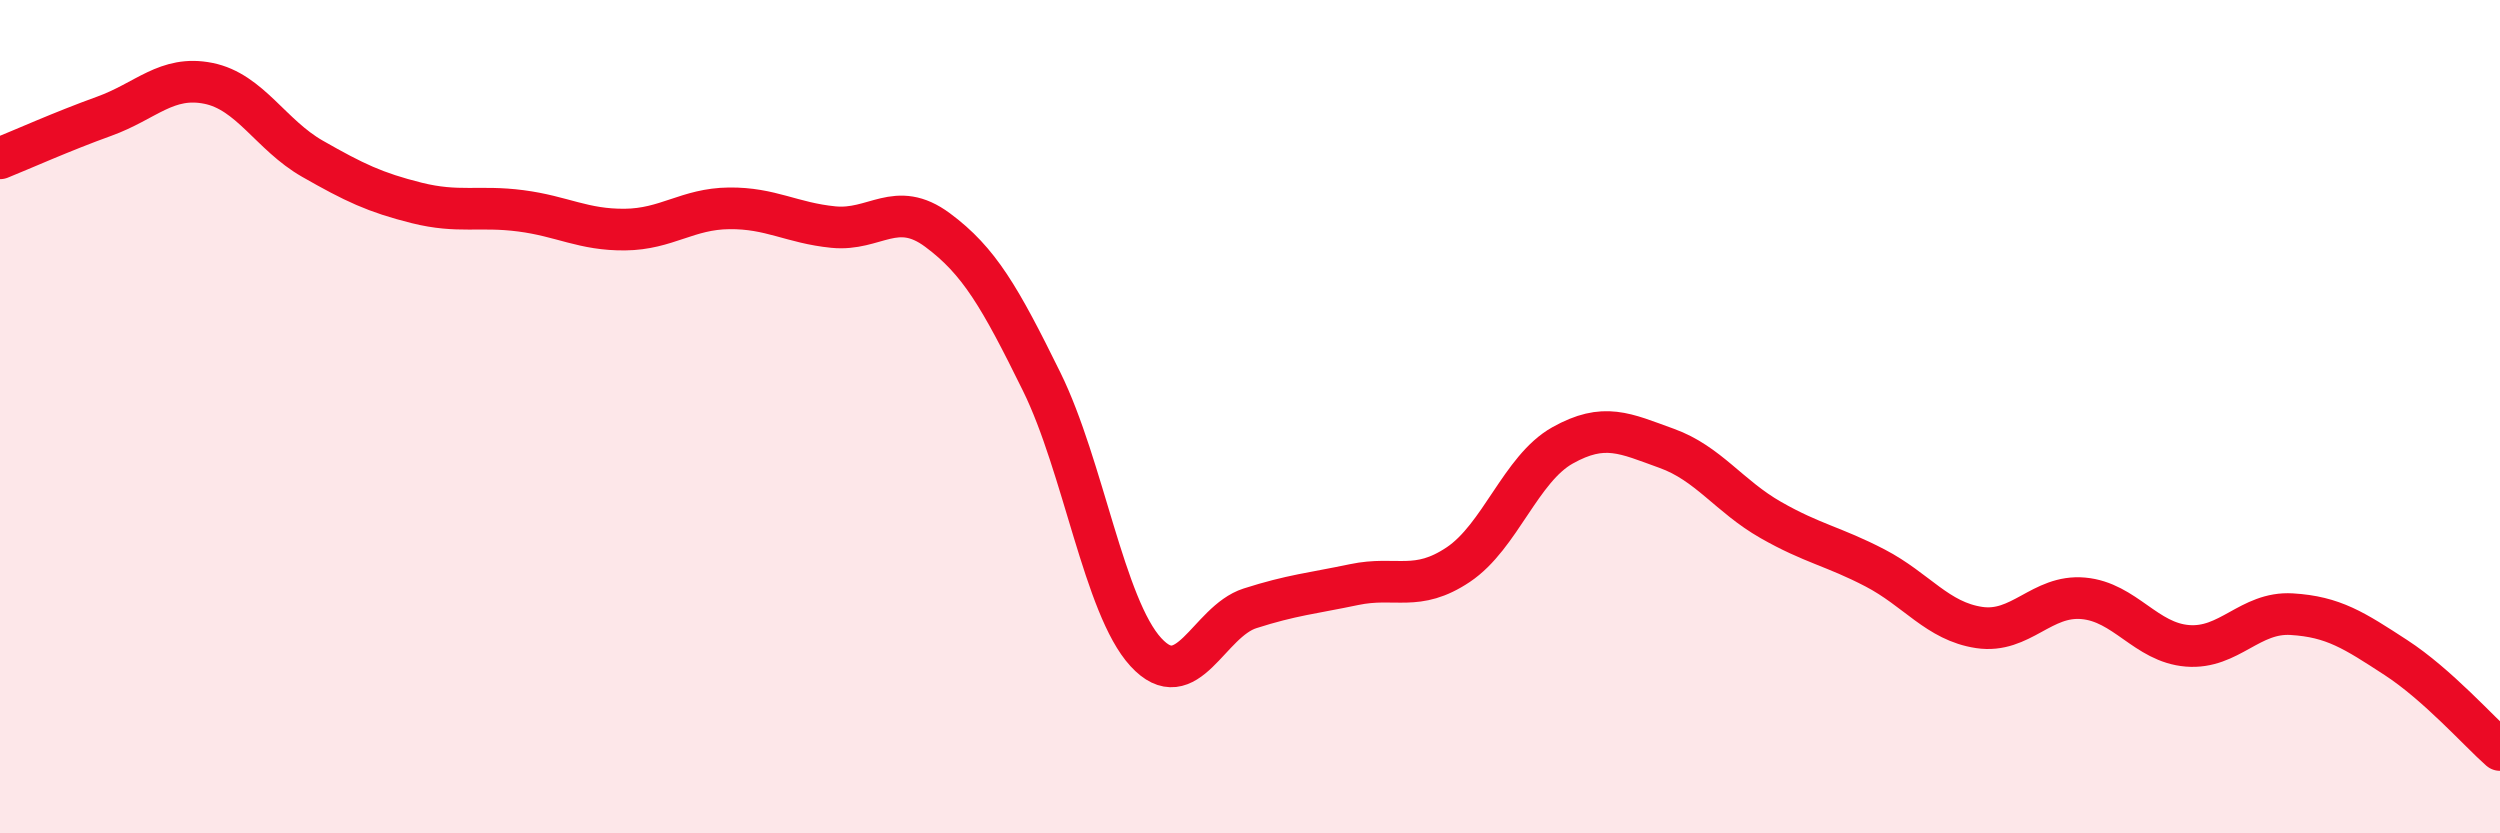 
    <svg width="60" height="20" viewBox="0 0 60 20" xmlns="http://www.w3.org/2000/svg">
      <path
        d="M 0,3.8 C 0.5,3.6 1.5,3.15 2.5,2.79 C 3.5,2.43 4,1.8 5,2 C 6,2.2 6.5,3.24 7.5,3.81 C 8.5,4.38 9,4.62 10,4.87 C 11,5.12 11.5,4.93 12.5,5.06 C 13.5,5.19 14,5.52 15,5.51 C 16,5.5 16.5,5.01 17.5,5 C 18.5,4.99 19,5.35 20,5.45 C 21,5.55 21.5,4.78 22.5,5.52 C 23.5,6.26 24,7.13 25,9.16 C 26,11.19 26.5,14.56 27.5,15.65 C 28.5,16.74 29,14.92 30,14.6 C 31,14.28 31.5,14.24 32.5,14.03 C 33.5,13.82 34,14.22 35,13.55 C 36,12.88 36.5,11.25 37.5,10.69 C 38.5,10.13 39,10.4 40,10.76 C 41,11.12 41.5,11.91 42.5,12.48 C 43.5,13.05 44,13.11 45,13.63 C 46,14.15 46.5,14.91 47.5,15.06 C 48.5,15.21 49,14.27 50,14.36 C 51,14.45 51.5,15.42 52.5,15.5 C 53.5,15.58 54,14.68 55,14.74 C 56,14.8 56.5,15.13 57.5,15.78 C 58.5,16.43 59.5,17.56 60,18L60 20L0 20Z"
        fill="#EB0A25"
        opacity="0.1"
        stroke-linecap="round"
        stroke-linejoin="round"
      />
      <path
        d="M 0,3.8 C 0.5,3.6 1.5,3.15 2.5,2.79 C 3.5,2.43 4,1.8 5,2 C 6,2.2 6.5,3.24 7.5,3.81 C 8.5,4.38 9,4.62 10,4.87 C 11,5.12 11.5,4.93 12.5,5.06 C 13.5,5.19 14,5.52 15,5.51 C 16,5.5 16.5,5.01 17.5,5 C 18.5,4.99 19,5.35 20,5.45 C 21,5.55 21.5,4.78 22.5,5.52 C 23.5,6.26 24,7.13 25,9.16 C 26,11.19 26.5,14.56 27.5,15.65 C 28.5,16.74 29,14.92 30,14.6 C 31,14.28 31.5,14.24 32.5,14.03 C 33.5,13.82 34,14.22 35,13.55 C 36,12.88 36.5,11.25 37.5,10.69 C 38.5,10.13 39,10.4 40,10.76 C 41,11.12 41.5,11.91 42.5,12.48 C 43.5,13.05 44,13.11 45,13.63 C 46,14.15 46.5,14.91 47.5,15.06 C 48.5,15.21 49,14.27 50,14.36 C 51,14.45 51.5,15.42 52.5,15.5 C 53.5,15.58 54,14.68 55,14.74 C 56,14.8 56.5,15.13 57.5,15.78 C 58.5,16.43 59.5,17.56 60,18"
        stroke="#EB0A25"
        stroke-width="1"
        fill="none"
        stroke-linecap="round"
        stroke-linejoin="round"
      />
    </svg>
  